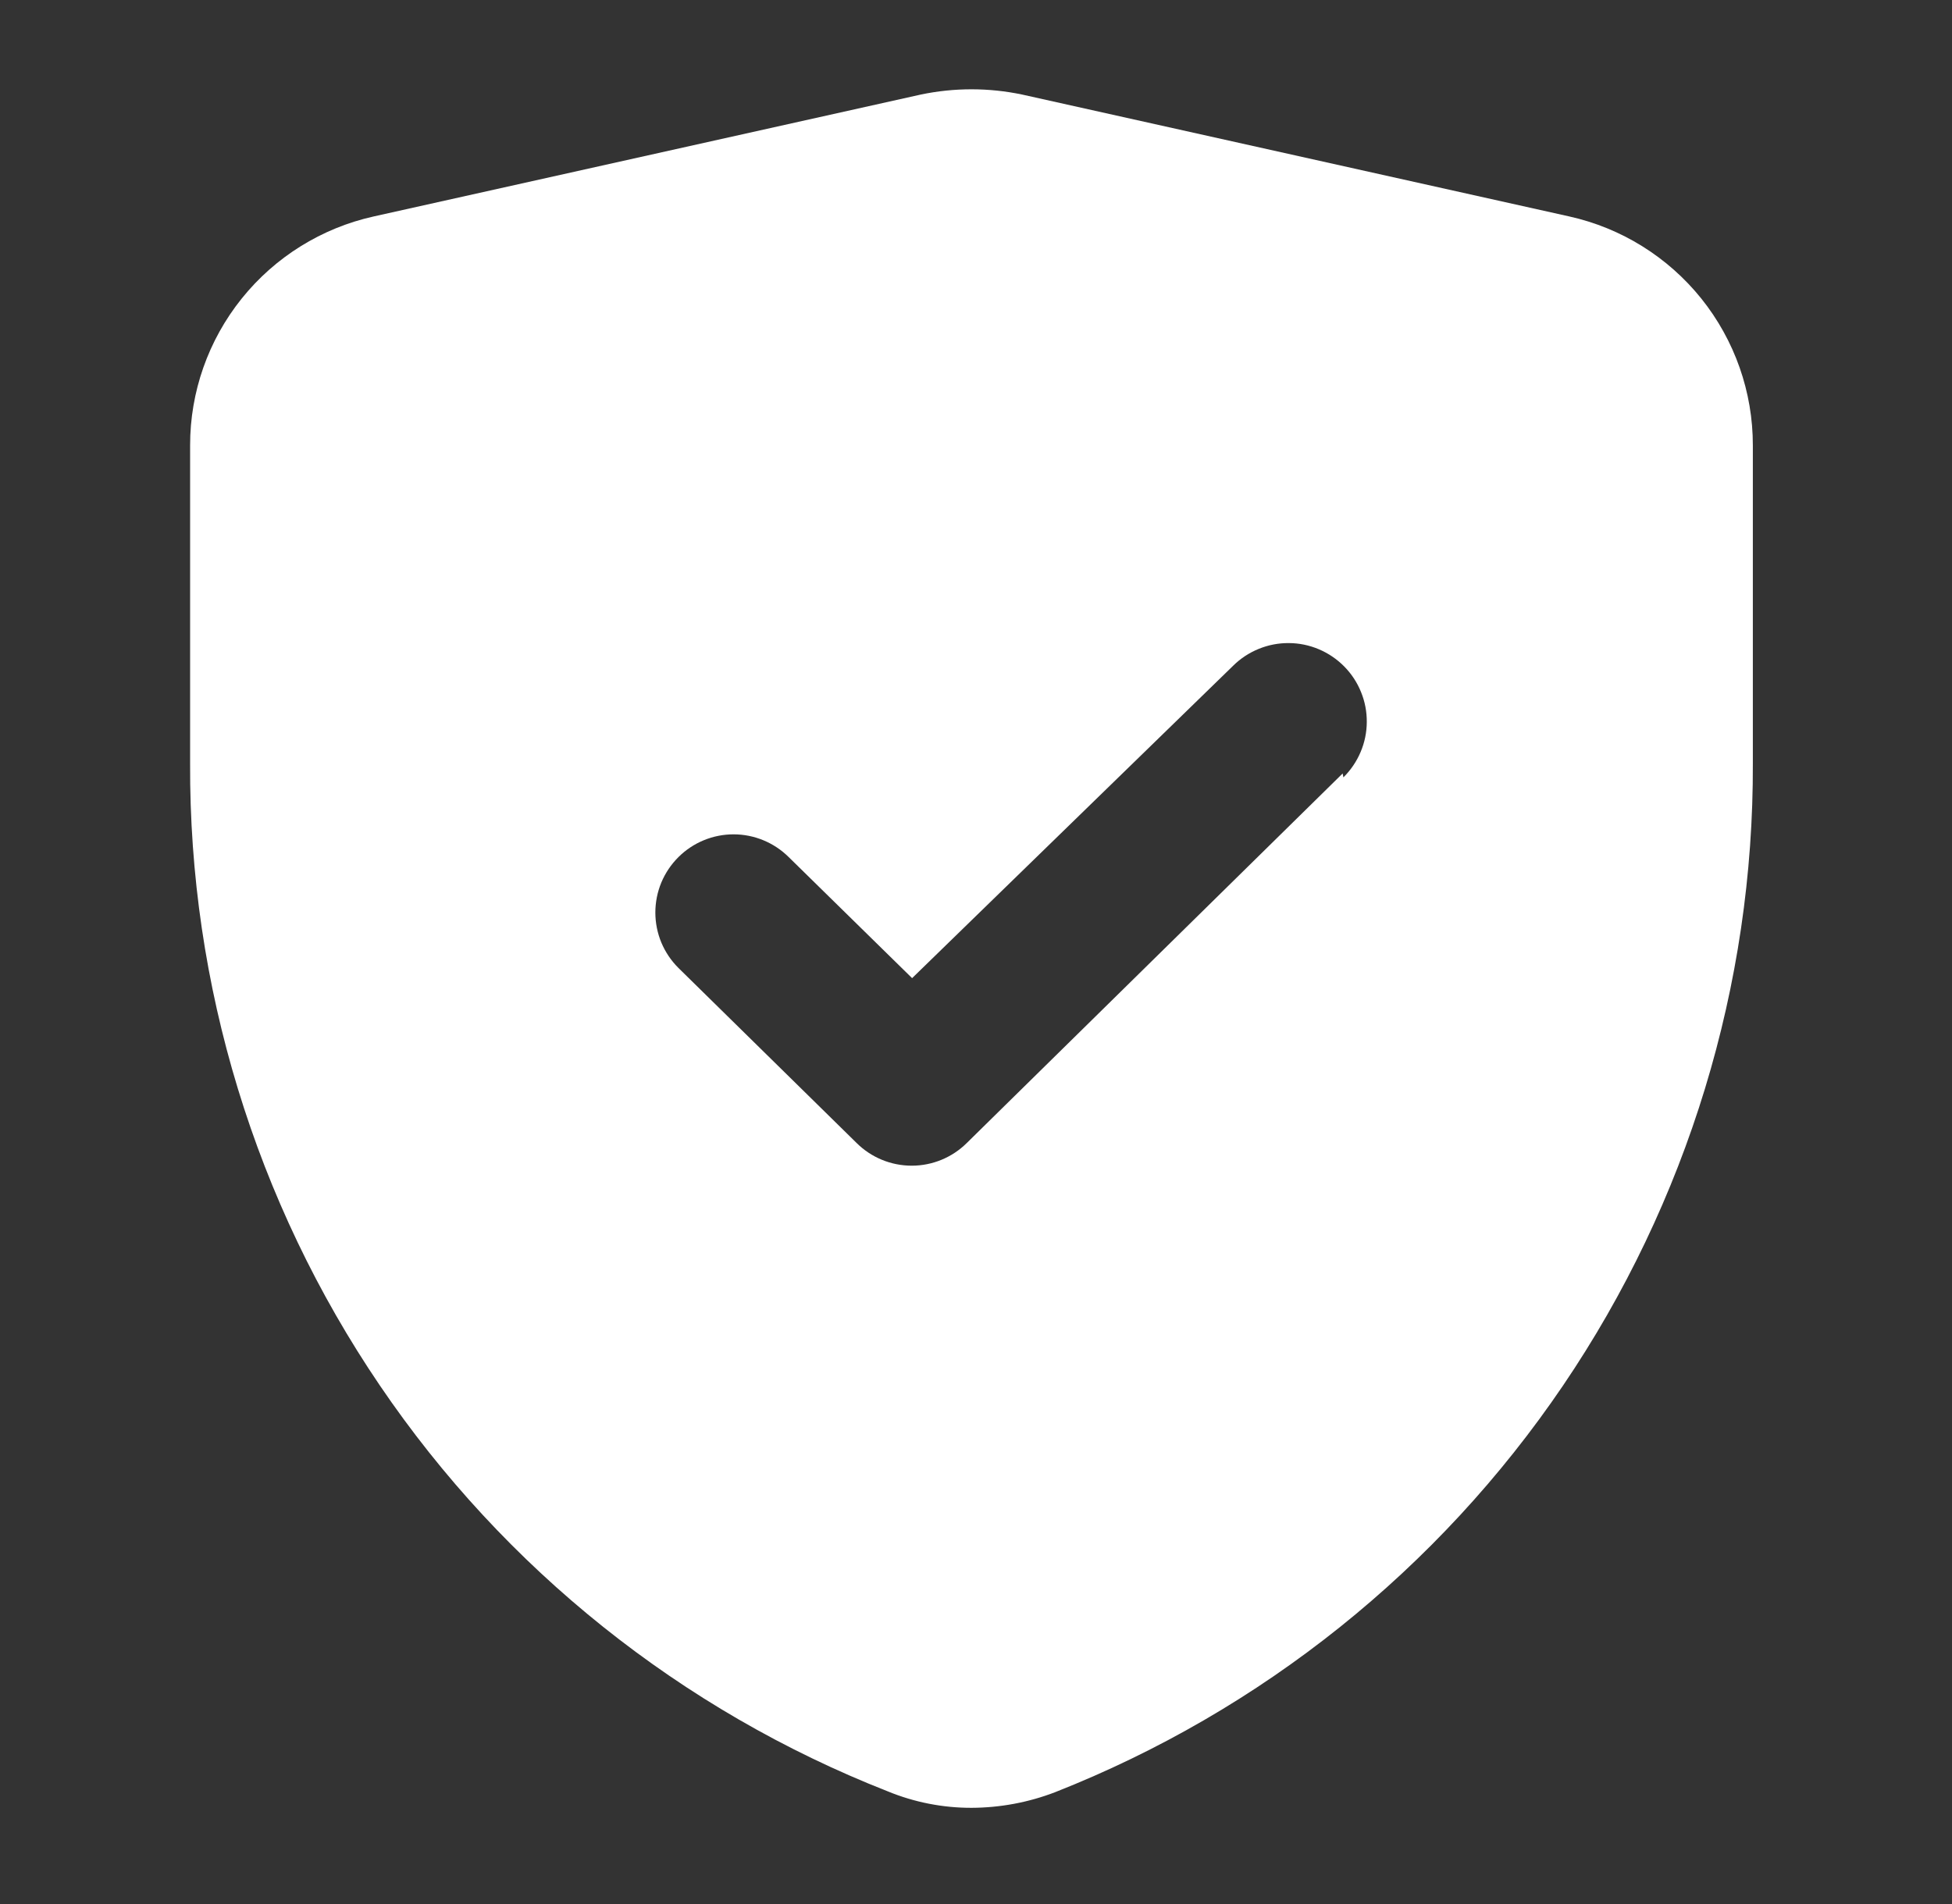 <svg width="41" height="40" viewBox="0 0 41 40" fill="none" xmlns="http://www.w3.org/2000/svg">
<rect x="0" y="0" width="41" height="40" fill="#333333" stroke="none"/>
<path d="M32.961 4.547L21.472 1.987C20.768 1.839 20.042 1.839 19.338 1.987L7.85 4.547C6.756 4.79 5.777 5.399 5.076 6.273C4.374 7.148 3.992 8.235 3.993 9.356V16.036C3.972 20.694 5.361 25.25 7.977 29.104C10.592 32.959 14.313 35.932 18.649 37.634C19.206 37.863 19.803 37.98 20.405 37.979C21.006 37.977 21.601 37.866 22.161 37.651C26.496 35.942 30.215 32.965 32.83 29.108C35.445 25.252 36.834 20.695 36.817 16.036V9.356C36.818 8.235 36.436 7.148 35.735 6.273C35.033 5.399 34.055 4.79 32.961 4.547ZM28.201 16.249L20.307 24.012C19.999 24.318 19.583 24.489 19.15 24.489C18.716 24.489 18.3 24.318 17.992 24.012L14.251 20.336C14.097 20.183 13.975 20.002 13.891 19.802C13.808 19.602 13.765 19.387 13.765 19.171C13.765 18.954 13.808 18.739 13.891 18.539C13.975 18.339 14.097 18.158 14.251 18.005C14.558 17.7 14.974 17.528 15.408 17.528C15.841 17.528 16.257 17.7 16.565 18.005L19.158 20.549L25.903 13.984C26.057 13.832 26.24 13.712 26.44 13.631C26.641 13.549 26.855 13.508 27.072 13.51C27.288 13.511 27.502 13.555 27.702 13.64C27.901 13.724 28.082 13.847 28.234 14.001C28.386 14.155 28.506 14.337 28.587 14.538C28.669 14.738 28.71 14.953 28.708 15.169C28.707 15.386 28.663 15.6 28.578 15.799C28.494 15.998 28.371 16.179 28.217 16.331L28.201 16.249Z" fill="white"/>
</svg>
